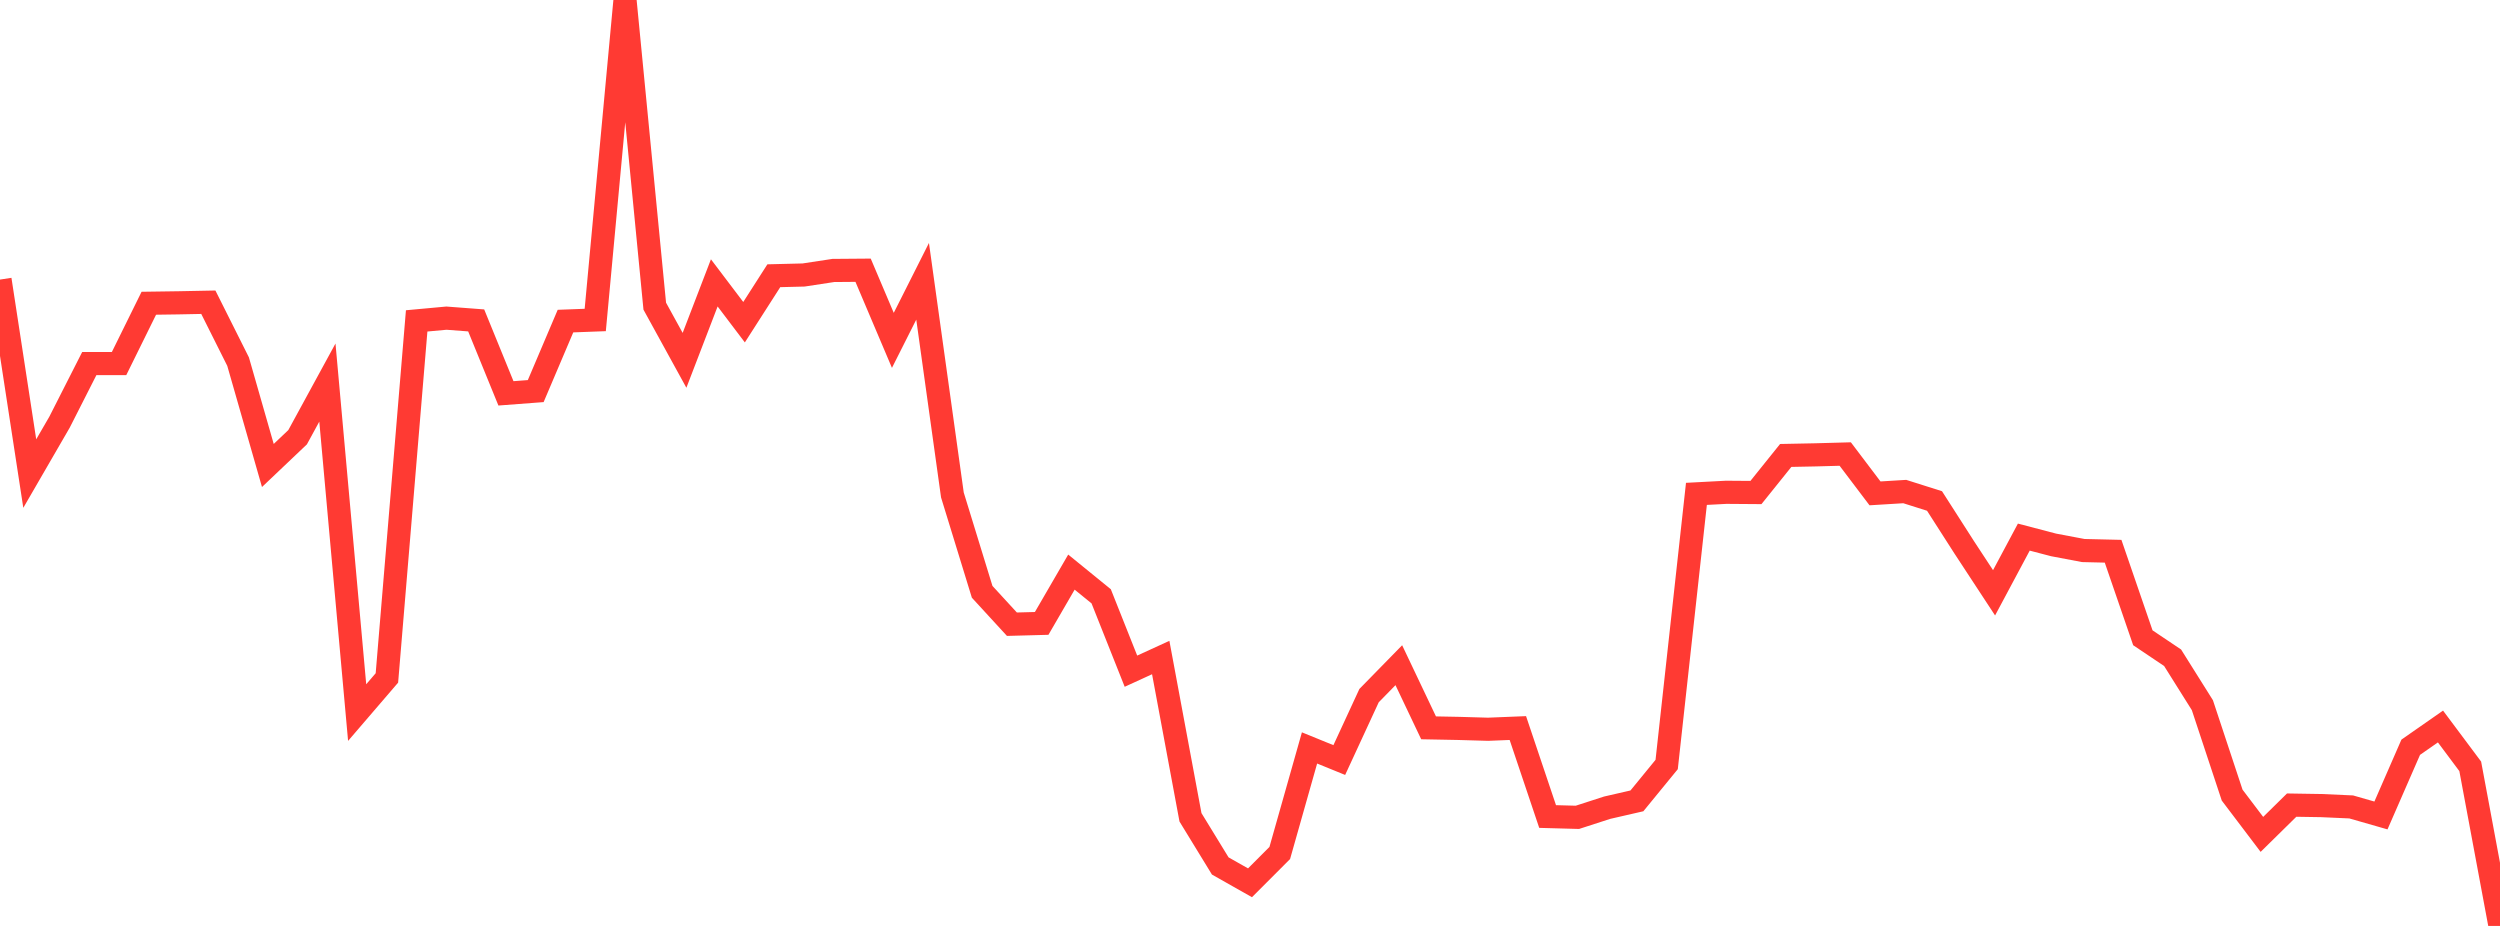 <?xml version="1.0" standalone="no"?>
<!DOCTYPE svg PUBLIC "-//W3C//DTD SVG 1.1//EN" "http://www.w3.org/Graphics/SVG/1.1/DTD/svg11.dtd">

<svg width="135" height="50" viewBox="0 0 135 50" preserveAspectRatio="none" 
  xmlns="http://www.w3.org/2000/svg"
  xmlns:xlink="http://www.w3.org/1999/xlink">


<polyline points="0.0, 15.097 1.607, 25.573 3.214, 22.797 4.821, 19.634 6.429, 19.633 8.036, 16.375 9.643, 16.352 11.25, 16.32 12.857, 19.528 14.464, 25.136 16.071, 23.61 17.679, 20.659 19.286, 38.479 20.893, 36.608 22.5, 17.328 24.107, 17.18 25.714, 17.302 27.321, 21.241 28.929, 21.119 30.536, 17.339 32.143, 17.279 33.75, 0.0 35.357, 16.533 36.964, 19.458 38.571, 15.275 40.179, 17.399 41.786, 14.89 43.393, 14.85 45.0, 14.605 46.607, 14.592 48.214, 18.38 49.821, 15.19 51.429, 26.727 53.036, 31.957 54.643, 33.707 56.25, 33.664 57.857, 30.894 59.464, 32.201 61.071, 36.244 62.679, 35.507 64.286, 44.135 65.893, 46.761 67.5, 47.671 69.107, 46.062 70.714, 40.388 72.321, 41.043 73.929, 37.564 75.536, 35.921 77.143, 39.303 78.75, 39.334 80.357, 39.38 81.964, 39.315 83.571, 44.092 85.179, 44.136 86.786, 43.616 88.393, 43.247 90.0, 41.283 91.607, 26.669 93.214, 26.584 94.821, 26.596 96.429, 24.594 98.036, 24.562 99.643, 24.518 101.25, 26.642 102.857, 26.544 104.464, 27.053 106.071, 29.561 107.679, 32.012 109.286, 29.004 110.893, 29.425 112.5, 29.729 114.107, 29.767 115.714, 34.44 117.321, 35.519 118.929, 38.081 120.536, 42.936 122.143, 45.057 123.75, 43.476 125.357, 43.502 126.964, 43.574 128.571, 44.035 130.179, 40.351 131.786, 39.231 133.393, 41.383 135.0, 50.0" fill="none" stroke="#ff3a33" stroke-width="1.25"/>

</svg>